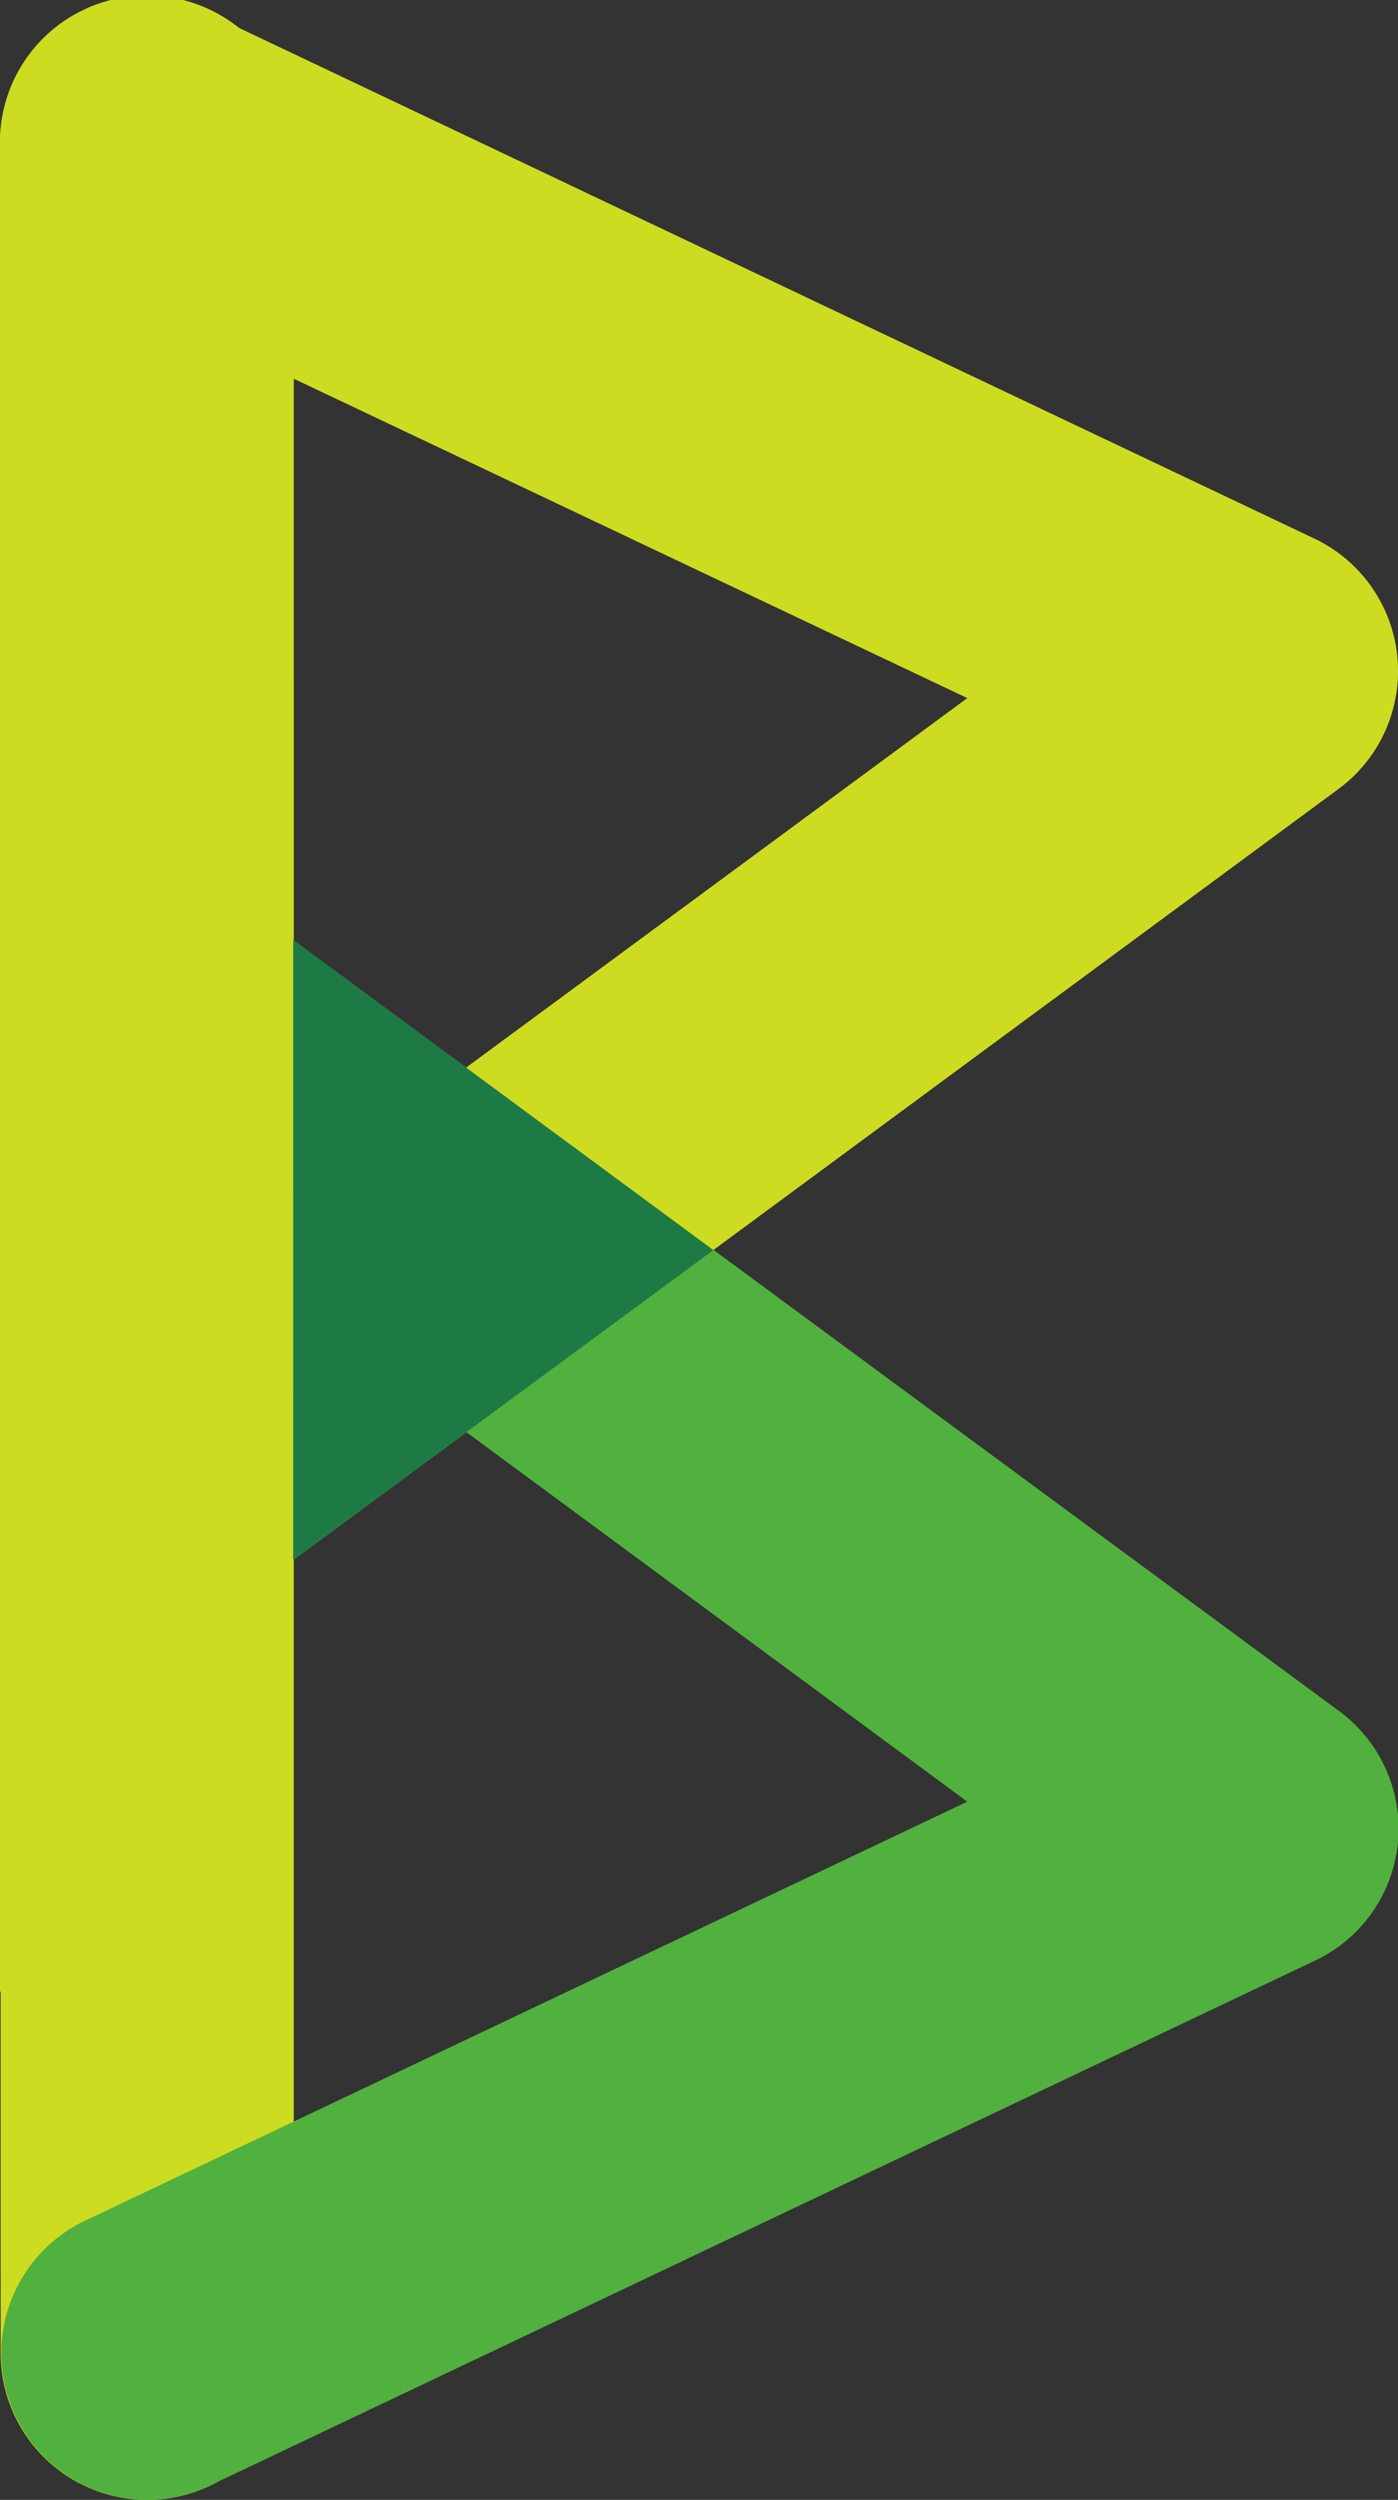<svg id="レイヤー_1" data-name="レイヤー 1" xmlns="http://www.w3.org/2000/svg" viewBox="0 0 105.46 188.47"><rect x="0" y="0" width="105.46" height="188.47" fill="#333333" stroke="none"/><defs><style>.cls-1{fill:#cedc21;}.cls-2{fill:#51b13e;}.cls-3{fill:#1e7a44;}.cls-4{fill:#fff;}</style></defs><title>btcpay</title><path class="cls-1" d="M117.24,247.32a11.06,11.06,0,0,1-11-11.06V69.91a11.06,11.06,0,1,1,22.11,0V236.26A11.06,11.06,0,0,1,117.24,247.32Z" transform="translate(-106.19 -58.85)"/><path class="cls-2" d="M117.25,247.32a11.06,11.06,0,0,1-4.75-21l66.66-31.64L110.69,144.2a11.05,11.05,0,1,1,13.11-17.8l83.35,61.41a11,11,0,0,1-1.82,18.88L122,246.25A10.94,10.94,0,0,1,117.25,247.32Z" transform="translate(-106.19 -58.85)"/><path class="cls-1" d="M117.25,181.93a11.05,11.05,0,0,1-6.56-20l68.47-50.45L112.5,79.89a11.05,11.05,0,0,1,9.48-20l83.35,39.56a11.05,11.05,0,0,1,1.82,18.89L123.8,179.78A11,11,0,0,1,117.25,181.93Z" transform="translate(-106.19 -58.85)"/><polygon class="cls-3" points="22.11 70.86 22.11 117.61 53.82 94.25 22.11 70.86"/><rect class="cls-4" y="51.26" width="22.11" height="53.89"/><path class="cls-1" d="M128.3,69.91a11.06,11.06,0,1,0-22.11,0V209H128.3Z" transform="translate(-106.19 -58.85)"/></svg>